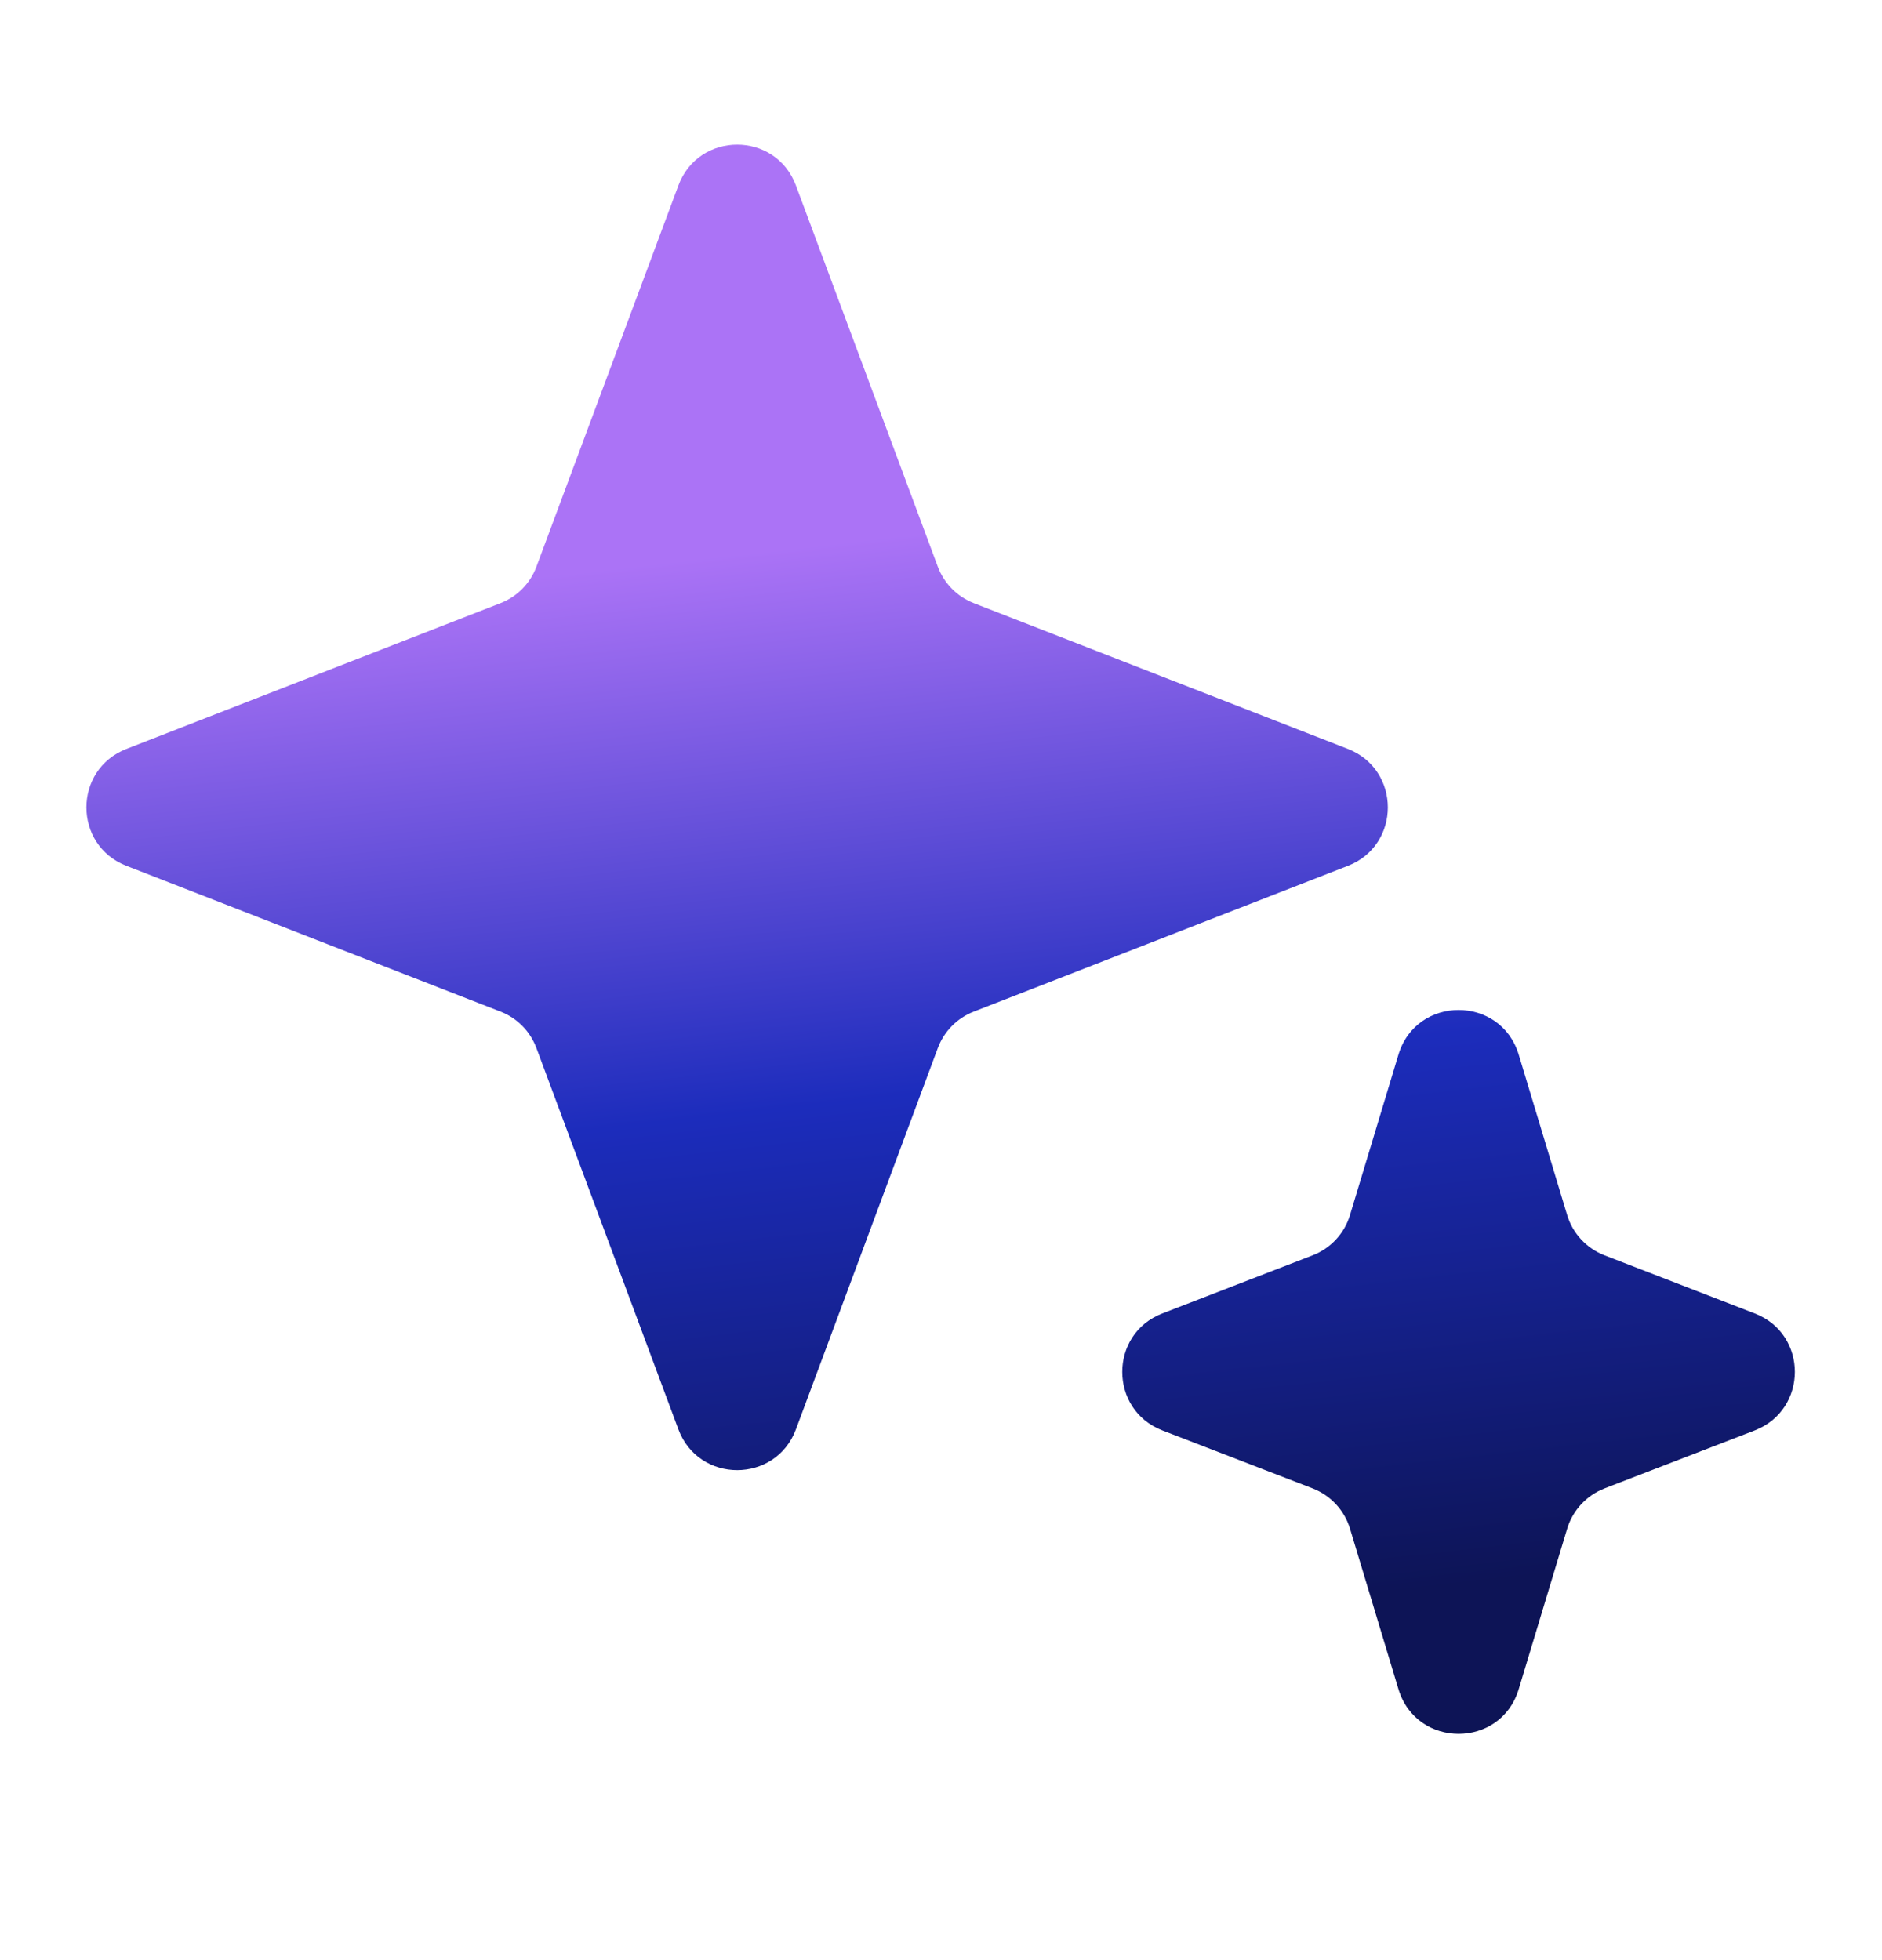 <svg width="24" height="25" viewBox="0 0 24 25" fill="none" xmlns="http://www.w3.org/2000/svg">
<path d="M17.834 13.45C18.064 12.692 19.137 12.692 19.367 13.45L19.985 15.497C20.056 15.733 20.233 15.923 20.463 16.011L22.377 16.752C23.06 17.015 23.059 17.98 22.377 18.244L20.463 18.983C20.233 19.072 20.056 19.262 19.985 19.498L19.367 21.545C19.138 22.304 18.064 22.304 17.834 21.545L17.216 19.498C17.145 19.262 16.968 19.072 16.738 18.983L14.823 18.244C14.141 17.98 14.141 17.015 14.823 16.752L16.738 16.011C16.968 15.923 17.145 15.733 17.216 15.496L17.834 13.45ZM8.651 2.366C8.91 1.671 9.891 1.671 10.15 2.366L11.959 7.227C12.039 7.441 12.206 7.61 12.419 7.693L17.189 9.552C17.868 9.817 17.868 10.779 17.189 11.043L12.419 12.902C12.206 12.984 12.039 13.154 11.959 13.368L10.15 18.23C9.891 18.924 8.91 18.924 8.651 18.23L6.841 13.368C6.762 13.154 6.595 12.984 6.382 12.902L1.612 11.043C0.932 10.779 0.932 9.817 1.612 9.552L6.382 7.693C6.595 7.61 6.762 7.441 6.841 7.227L8.651 2.366Z" fill="url(#paint0_linear_1034_33287)"/>
<defs>
<linearGradient id="paint0_linear_1034_33287" x1="12.565" y1="3.844" x2="14.466" y2="20.679" gradientUnits="userSpaceOnUse">
<stop offset="0.168" stop-color="#AB73F6"/>
<stop offset="0.587" stop-color="#1C2CBC"/>
<stop offset="1" stop-color="#0D1456"/>
</linearGradient>
</defs>
</svg>

